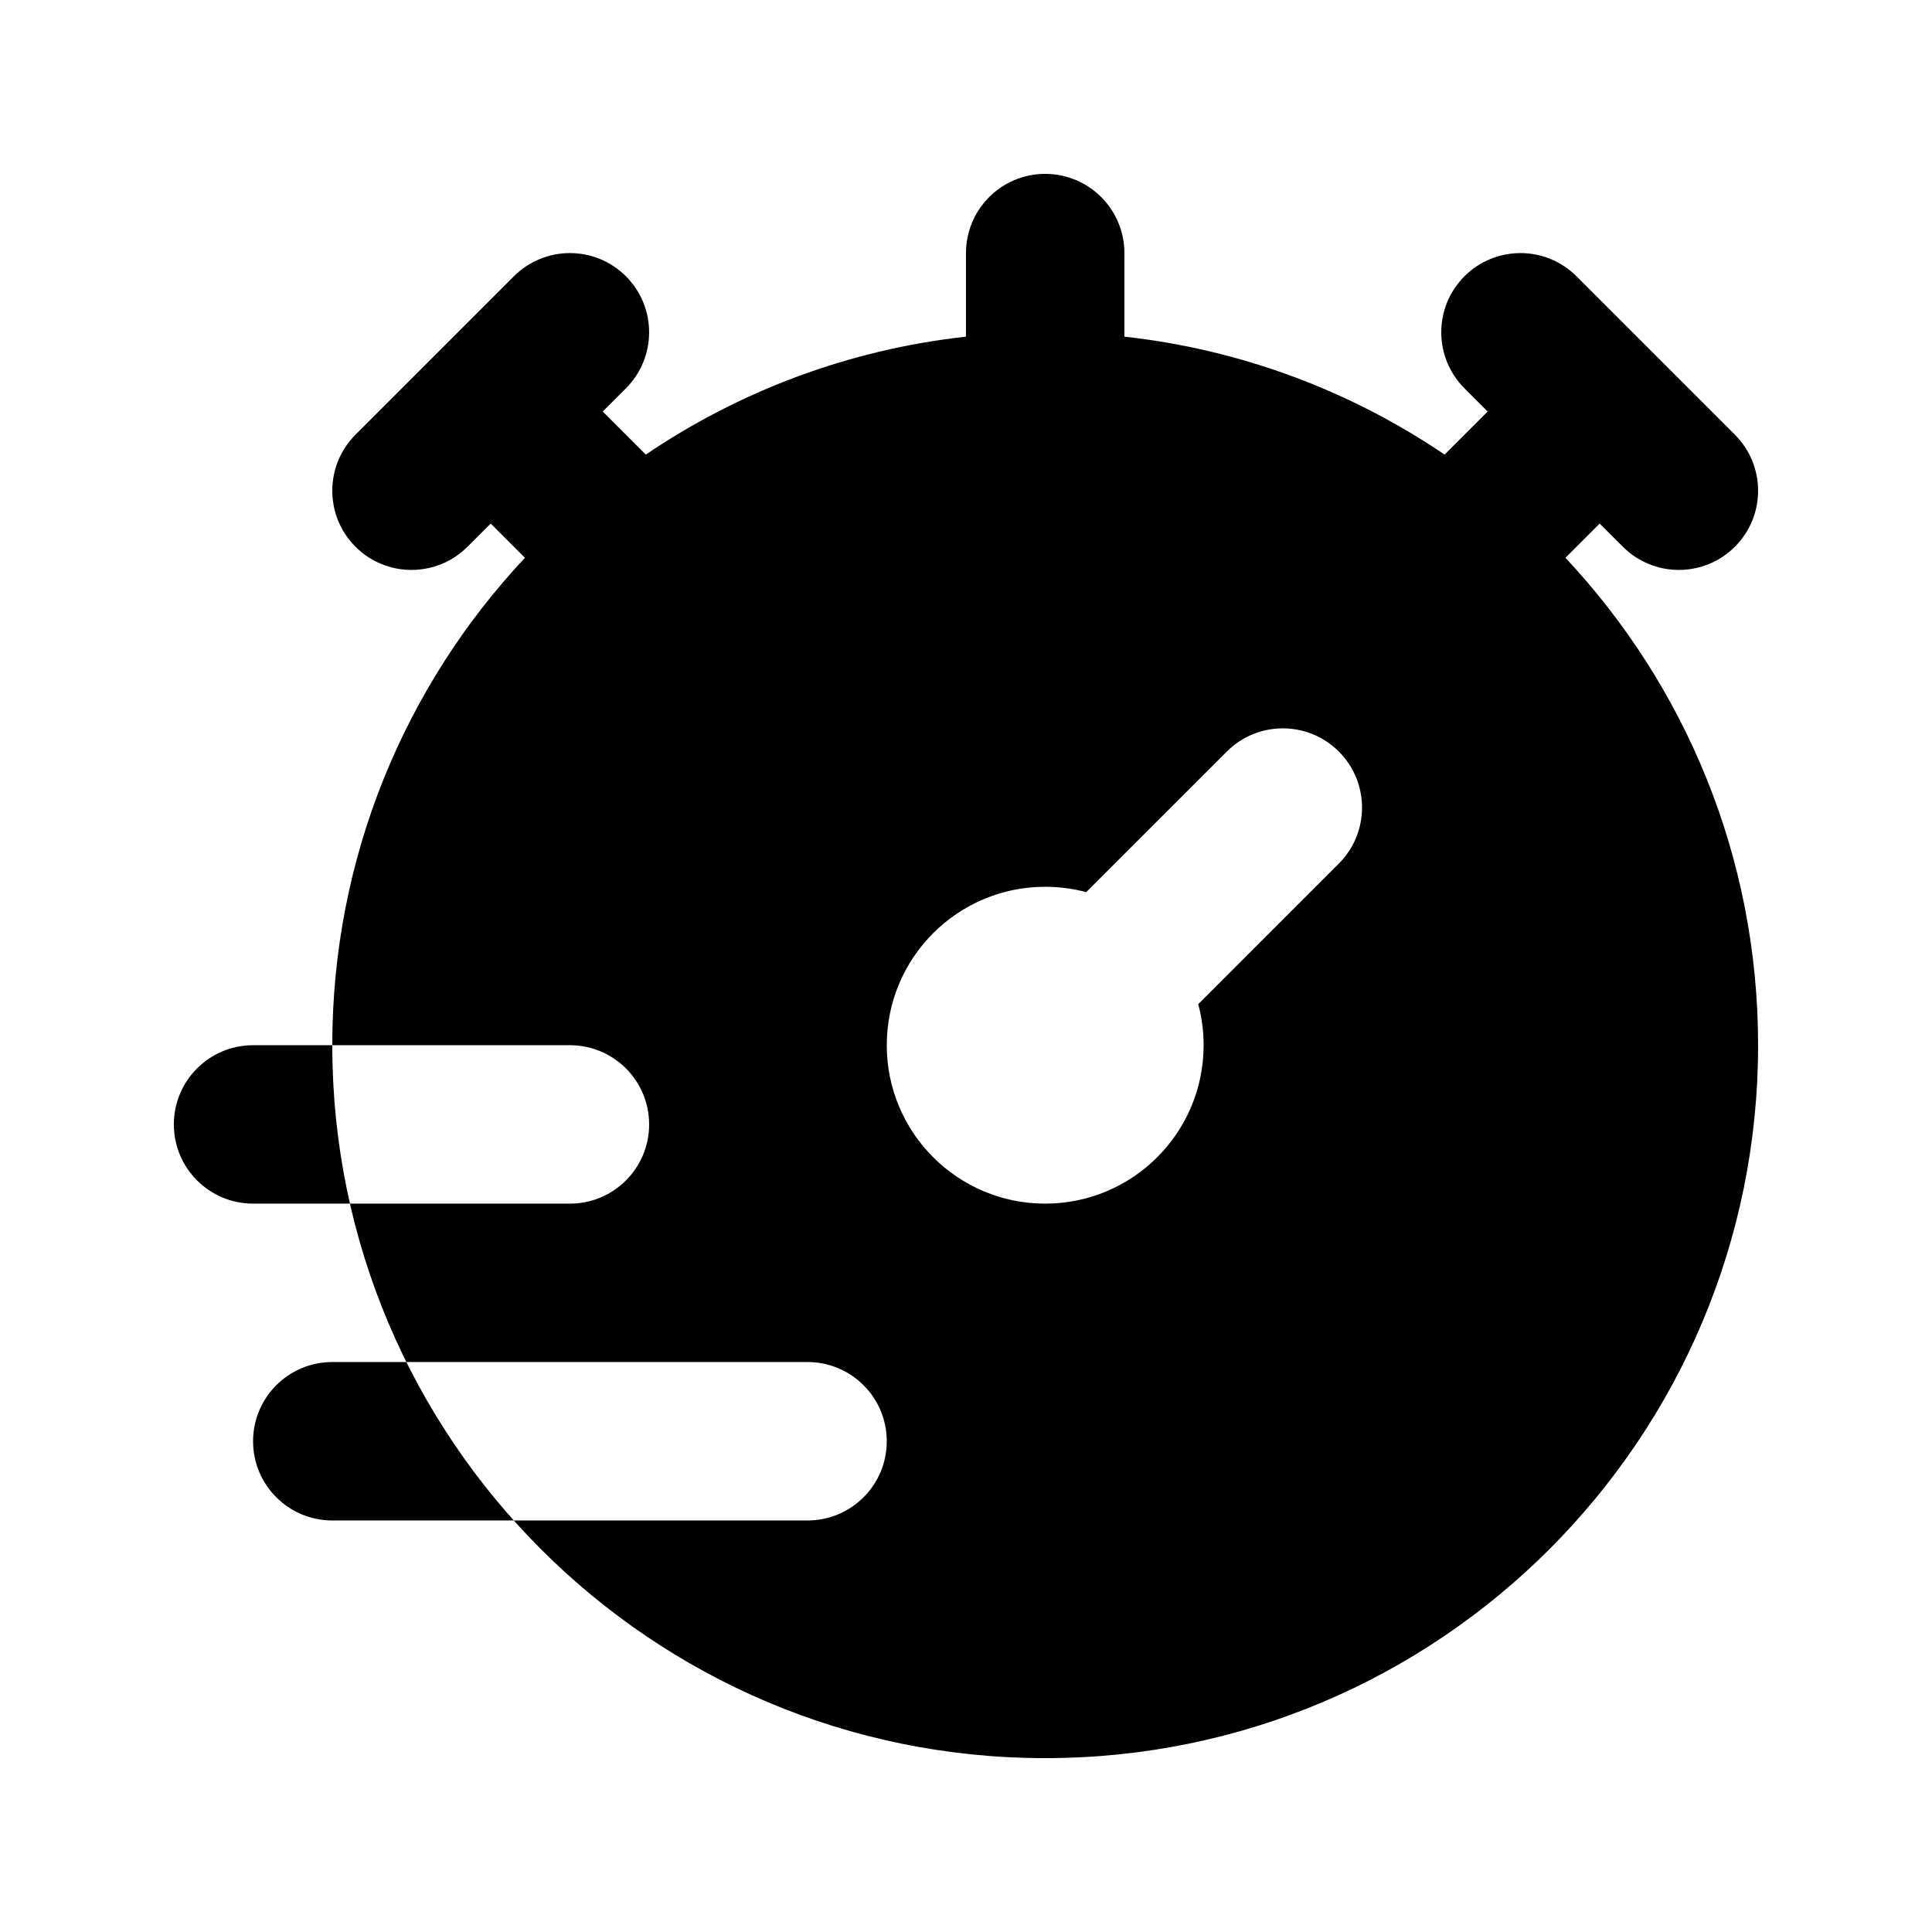<?xml version="1.0" encoding="UTF-8"?>
<!-- Uploaded to: ICON Repo, www.svgrepo.com, Generator: ICON Repo Mixer Tools -->
<svg fill="#000000" width="800px" height="800px" version="1.1" viewBox="144 144 512 512" xmlns="http://www.w3.org/2000/svg">
 <path d="m441.98 211.07c0-11.594-9.398-20.992-20.992-20.992s-20.992 9.398-20.992 20.992v22.145c-31.207 3.449-60.121 14.5-84.852 31.254l-11.414-11.414 6.148-6.148c8.195-8.199 8.195-21.488 0-29.688-8.199-8.199-21.492-8.199-29.688 0l-41.984 41.984c-8.199 8.199-8.199 21.488 0 29.688 8.199 8.195 21.488 8.195 29.688 0l6.148-6.148 9.074 9.074c-31.668 33.785-51.059 79.215-51.059 129.18 0 104.34 84.586 188.93 188.93 188.93 104.34 0 188.93-84.586 188.93-188.93 0-49.961-19.391-95.391-51.059-129.18l9.074-9.074 6.148 6.148c8.199 8.195 21.492 8.195 29.688 0 8.199-8.199 8.199-21.488 0-29.688l-41.984-41.984c-8.195-8.199-21.488-8.199-29.688 0-8.195 8.199-8.195 21.488 0 29.688l6.148 6.148-11.414 11.414c-24.73-16.754-53.645-27.805-84.848-31.254zm56.824 132.1c8.199 8.195 8.199 21.488 0 29.688l-37.254 37.258c0.926 3.469 1.422 7.113 1.422 10.875 0 23.188-18.797 41.984-41.984 41.984s-41.984-18.797-41.984-41.984 18.797-41.984 41.984-41.984c3.762 0 7.406 0.492 10.871 1.418l37.262-37.254c8.195-8.199 21.488-8.199 29.684 0zm-308.73 98.812c0-11.594 9.398-20.992 20.992-20.992h83.969c11.594 0 20.992 9.398 20.992 20.992s-9.398 20.992-20.992 20.992h-83.969c-11.594 0-20.992-9.398-20.992-20.992zm20.992 83.965c0-11.594 9.398-20.992 20.992-20.992h125.95c11.594 0 20.992 9.398 20.992 20.992s-9.398 20.992-20.992 20.992h-125.95c-11.594 0-20.992-9.398-20.992-20.992z" fill-rule="evenodd"/>
</svg>